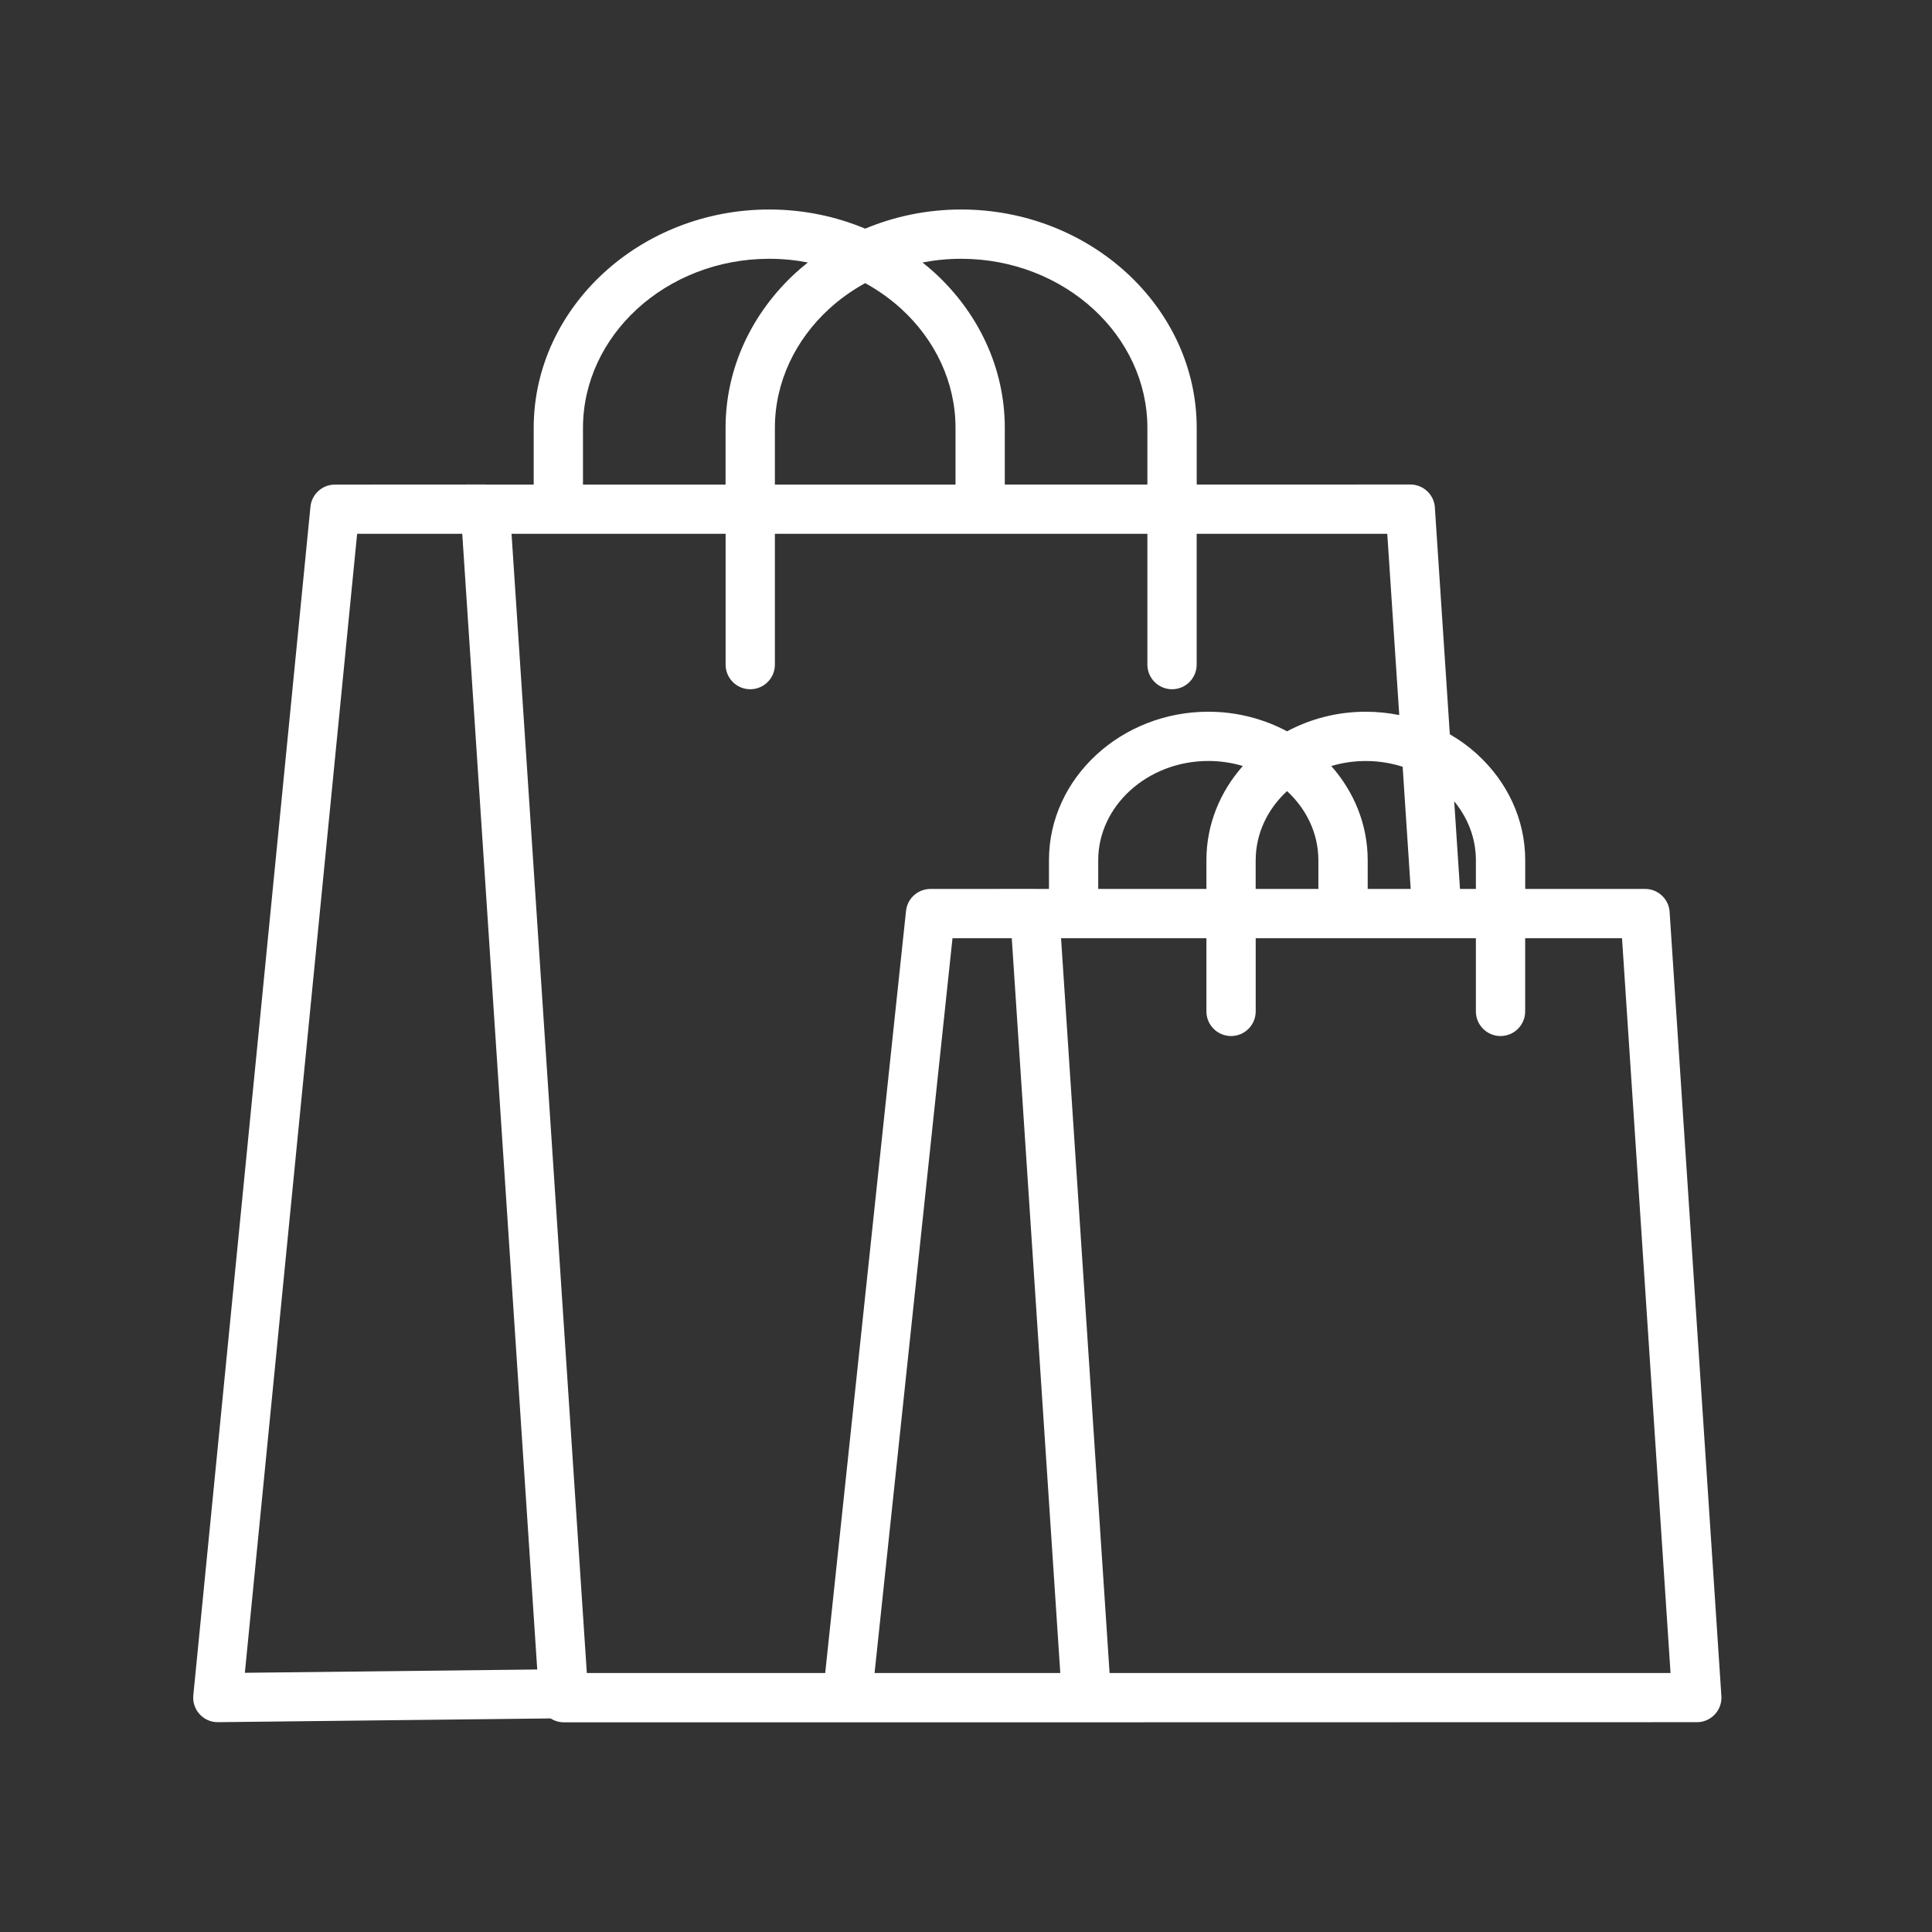 <svg version="1.0" preserveAspectRatio="xMidYMid meet" height="500" viewBox="0 0 375 375" zoomAndPan="magnify" width="500" xmlns:xlink="http://www.w3.org/1999/xlink" xmlns="http://www.w3.org/2000/svg"><rect x="0" y="0" width="375" height="375" fill="#333333" stroke="none"/><defs><clipPath id="72eadb50e8"><path clip-rule="nonzero" d="M 37.5 40.461 L 334.5 40.461 L 334.5 334.461 L 37.5 334.461 Z M 37.5 40.461"></path></clipPath></defs><g clip-path="url(#72eadb50e8)"><path fill-rule="nonzero" fill-opacity="1" d="M 334.121 329.219 L 324.09 177.312 C 324.082 174.672 321.945 172.539 319.305 172.539 L 296.043 172.539 L 296.043 166.961 C 296.043 158.961 292.504 151.715 286.809 146.48 C 285.18 144.98 283.359 143.652 281.41 142.52 L 278.527 98.816 C 278.52 96.176 276.383 94.043 273.742 94.043 L 232.281 94.051 L 232.281 83.059 C 232.281 71.328 227.082 60.68 218.703 52.98 C 210.426 45.379 199.043 40.664 186.555 40.664 C 179.934 40.664 173.629 42 167.934 44.379 C 162.234 42 155.93 40.664 149.309 40.664 C 136.82 40.664 125.438 45.379 117.168 52.98 C 108.793 60.68 103.59 71.328 103.59 83.059 L 103.59 94.062 L 94.562 94.062 C 94.438 94.059 94.312 94.043 94.188 94.043 L 65.004 94.059 C 62.578 94.059 60.504 95.895 60.258 98.359 L 37.523 329.047 L 37.5 329.551 C 37.523 332.184 39.672 334.297 42.297 334.273 L 106.867 333.547 C 107.609 334.016 108.484 334.297 109.426 334.297 L 210.902 334.297 L 329.648 334.273 C 332.281 334.109 334.285 331.844 334.121 329.219 Z M 286.469 166.961 L 286.469 172.539 L 283.383 172.539 L 282.262 155.531 C 284.902 158.738 286.469 162.695 286.469 166.961 Z M 234.164 172.539 L 213.164 172.539 L 213.164 166.953 C 213.164 161.738 215.516 156.973 219.297 153.492 C 223.184 149.926 228.582 147.703 234.535 147.703 C 236.879 147.703 239.125 148.051 241.23 148.68 C 236.82 153.656 234.164 160.027 234.164 166.945 Z M 243.73 166.961 C 243.73 161.762 246.059 157.016 249.812 153.547 C 253.566 157.016 255.895 161.762 255.895 166.961 L 255.895 172.539 L 243.723 172.539 L 243.723 166.961 Z M 258.398 148.688 C 260.504 148.059 262.762 147.711 265.102 147.711 C 267.609 147.711 270.02 148.109 272.254 148.828 L 273.816 172.539 L 265.469 172.539 L 265.469 166.961 C 265.469 160.035 262.812 153.672 258.398 148.688 Z M 186.555 50.23 C 196.582 50.23 205.668 53.977 212.238 60.004 C 218.695 65.938 222.707 74.102 222.707 83.059 L 222.707 94.051 L 195.031 94.051 L 195.031 83.059 C 195.031 71.328 189.832 60.68 181.453 52.98 C 180.684 52.277 179.883 51.602 179.059 50.949 C 181.477 50.48 183.984 50.23 186.555 50.23 Z M 150.406 94.059 L 150.406 83.059 C 150.406 74.109 154.418 65.945 160.875 60.004 C 162.98 58.066 165.355 56.371 167.934 54.953 C 170.508 56.371 172.883 58.066 174.996 60.004 C 181.453 65.945 185.465 74.102 185.465 83.059 L 185.465 94.059 Z M 113.156 83.059 C 113.156 74.109 117.168 65.945 123.625 60.004 C 130.188 53.977 139.281 50.23 149.309 50.23 C 151.879 50.23 154.387 50.48 156.805 50.949 C 155.98 51.602 155.18 52.277 154.41 52.98 C 146.035 60.68 140.832 71.328 140.832 83.059 L 140.832 94.059 L 113.156 94.059 Z M 140.84 103.609 L 140.84 129 C 140.84 131.641 142.98 133.781 145.621 133.781 C 148.262 133.781 150.406 131.641 150.406 129 L 150.406 103.609 L 222.707 103.609 L 222.707 129 C 222.707 131.641 224.852 133.781 227.492 133.781 C 230.133 133.781 232.273 131.641 232.273 129 L 232.273 103.609 L 269.27 103.609 L 271.594 138.797 C 269.492 138.375 267.328 138.145 265.102 138.145 C 259.555 138.145 254.336 139.531 249.82 141.949 C 245.305 139.539 240.082 138.145 234.535 138.145 C 226.113 138.145 218.43 141.332 212.836 146.473 C 207.141 151.707 203.605 158.953 203.605 166.953 L 203.605 172.539 L 200.957 172.539 C 200.93 172.539 200.891 172.531 200.859 172.531 L 180.602 172.543 C 178.184 172.543 176.105 174.367 175.855 176.832 L 160.172 324.73 C 147.965 324.73 113.902 324.73 113.902 324.73 L 99.289 103.609 Z M 69.32 103.609 L 89.723 103.609 L 104.277 324.047 C 89.52 324.211 47.527 324.688 47.527 324.688 Z M 184.879 182.105 L 196.383 182.105 L 205.801 324.73 C 194.789 324.73 169.754 324.73 169.754 324.73 Z M 215.367 324.73 L 205.949 182.105 L 234.164 182.105 L 234.164 196.312 C 234.164 198.953 236.309 201.094 238.949 201.094 C 241.59 201.094 243.73 198.953 243.73 196.312 L 243.73 182.105 L 286.469 182.105 L 286.469 196.312 C 286.469 198.953 288.613 201.094 291.25 201.094 C 293.891 201.094 296.035 198.953 296.035 196.312 L 296.035 182.105 L 314.832 182.105 L 324.25 324.73 Z M 215.367 324.73" fill="#ffffff"></path></g></svg>